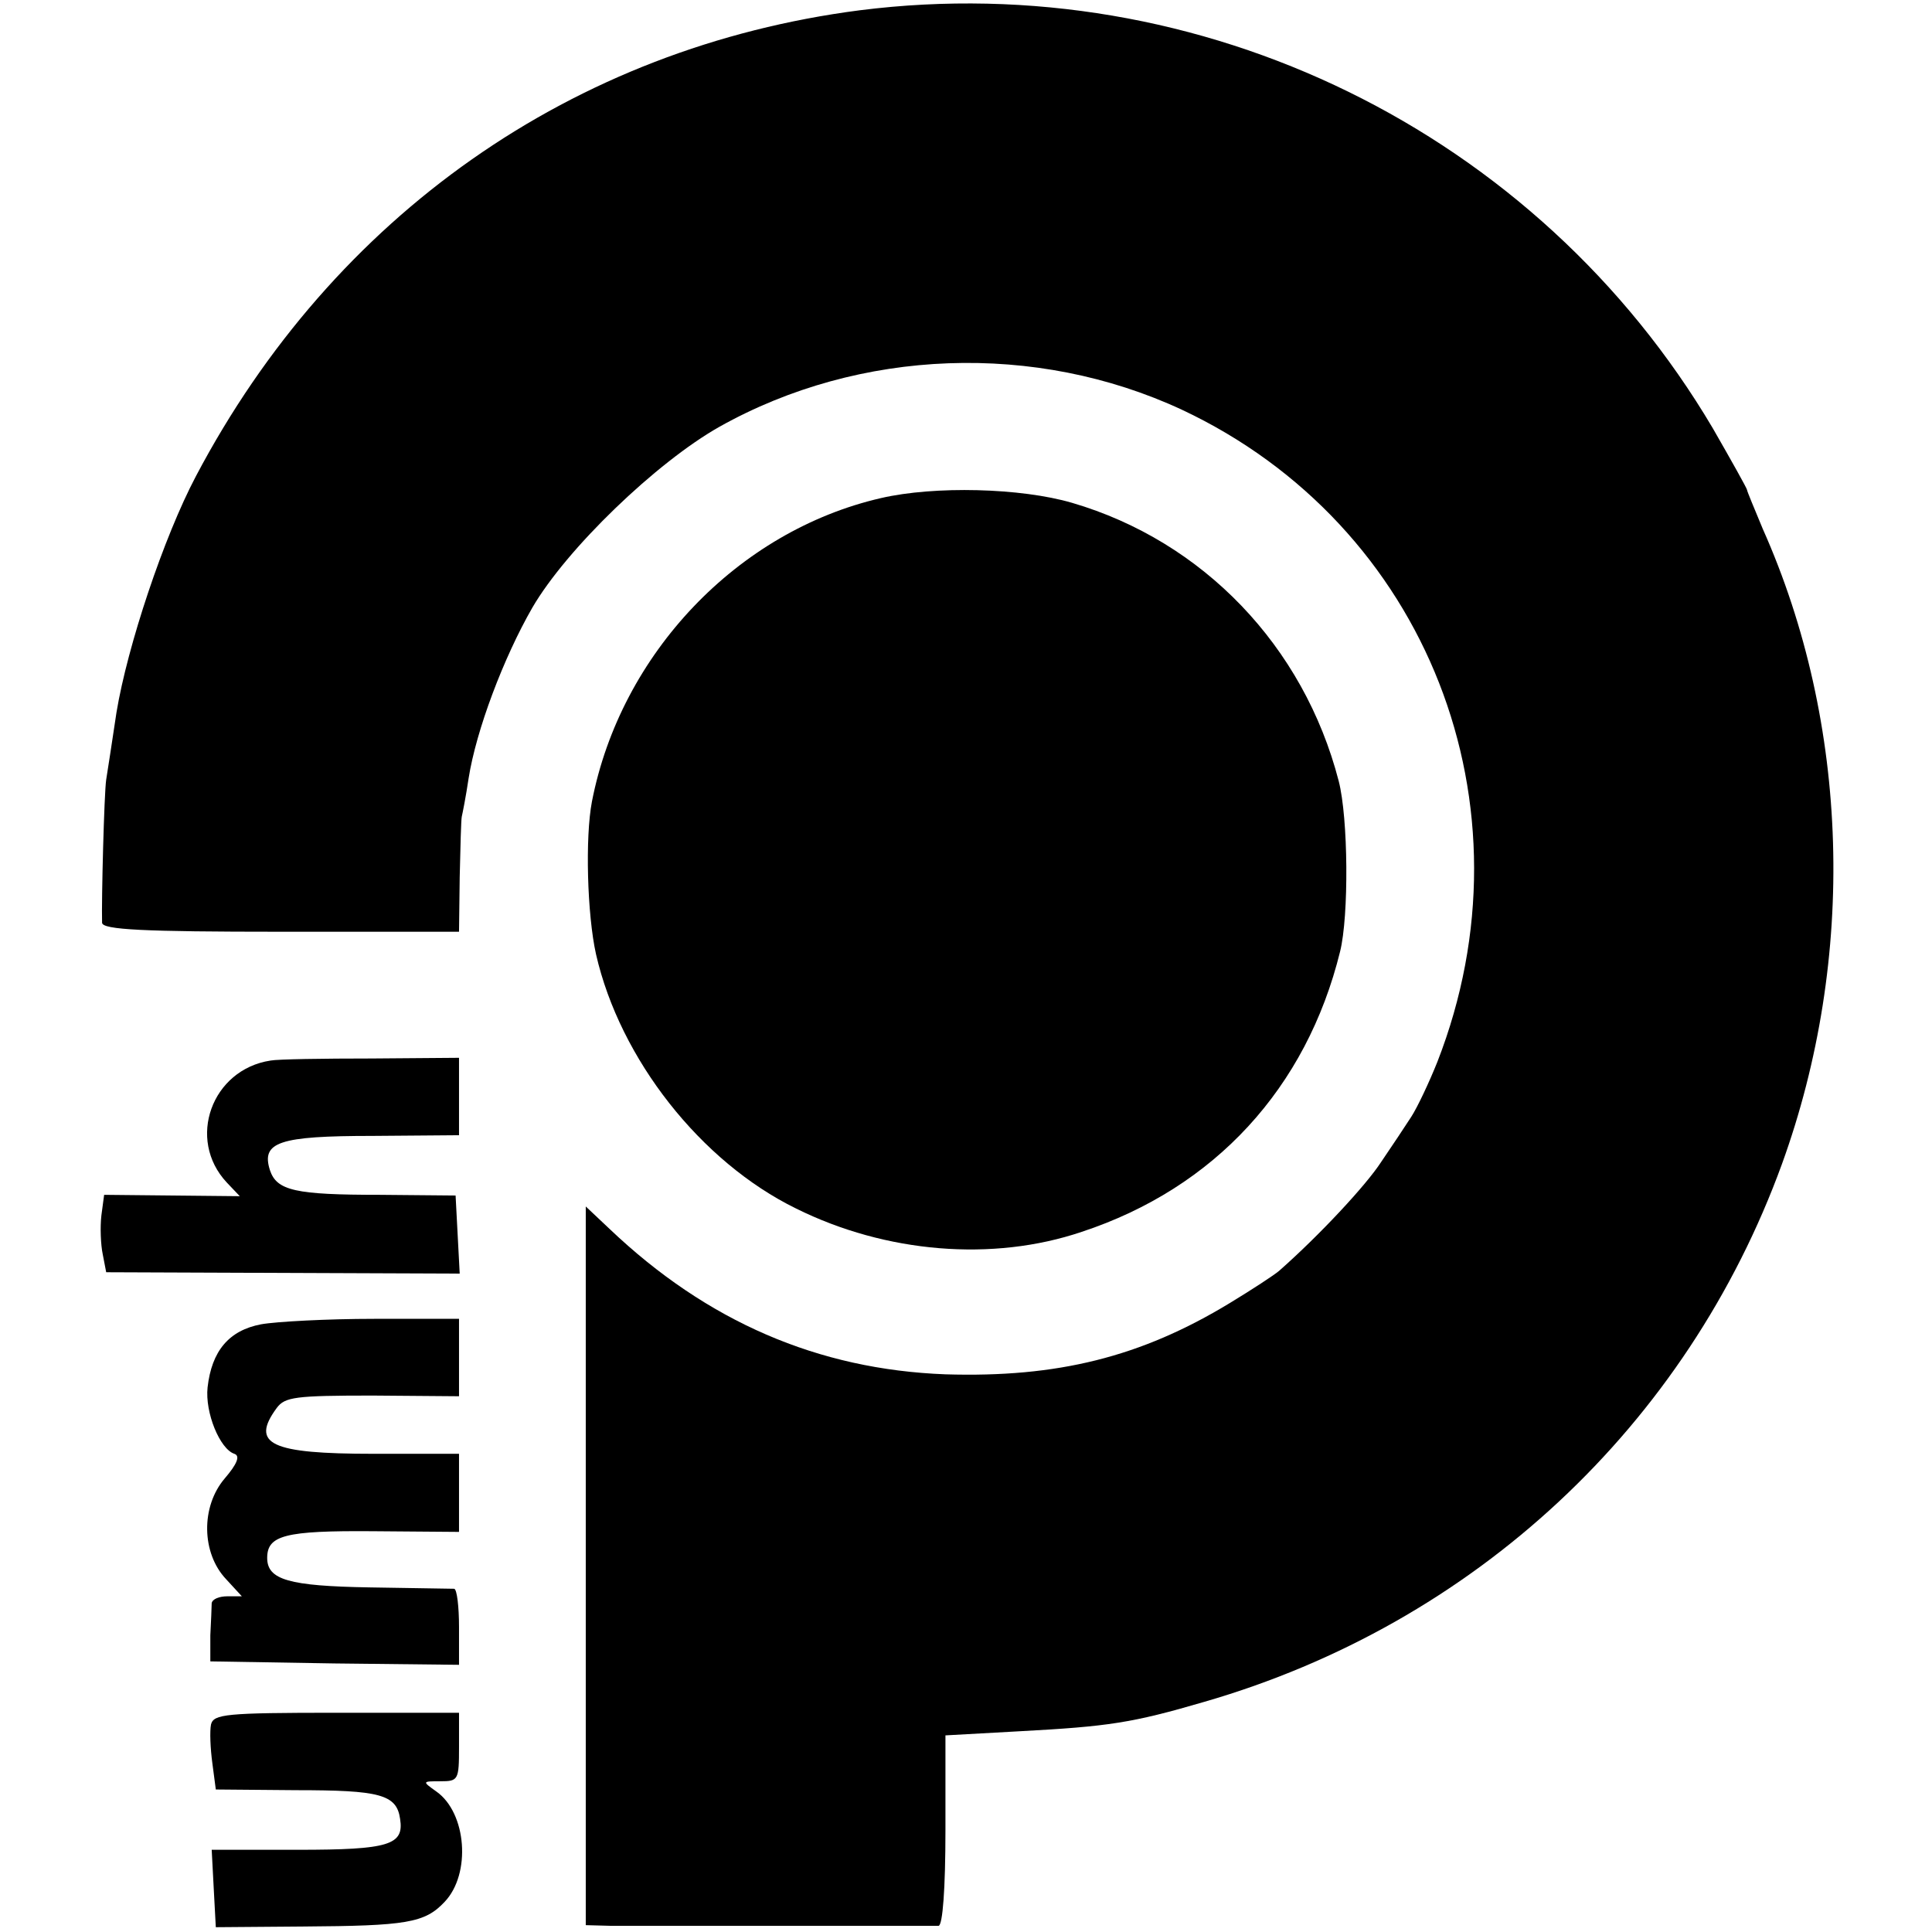 <?xml version="1.0" standalone="no"?>
<!DOCTYPE svg PUBLIC "-//W3C//DTD SVG 20010904//EN"
 "http://www.w3.org/TR/2001/REC-SVG-20010904/DTD/svg10.dtd">
<svg version="1.0" xmlns="http://www.w3.org/2000/svg"
 width="282pt" height="282pt" viewBox="0 0 282 282"
 preserveAspectRatio="xMidYMid meet">
<g transform="translate(0,282) scale(0.1,-0.1)"
fill="#000000" stroke="none">
<path d="M1255 2805 c-418 -54 -768 -299 -969 -680 -47 -89 -100 -248 -116
-345 -6 -41 -13 -85 -15 -98 -3 -20 -7 -176 -6 -209 1 -10 60 -13 261 -13
l260 0 1 80 c1 44 2 83 3 88 1 4 6 29 10 56 11 70 51 176 93 249 50 86 181
212 273 264 205 115 462 124 675 25 358 -168 519 -578 373 -952 -12 -30 -29
-66 -38 -80 -9 -14 -29 -44 -44 -66 -22 -34 -90 -107 -149 -159 -7 -6 -39 -27
-72 -47 -130 -79 -252 -109 -415 -104 -186 7 -348 77 -490 212 l-35 33 0 -524
0 -525 37 -1 c21 0 135 0 253 0 118 0 220 0 225 0 6 1 10 54 10 140 l0 138
108 6 c130 7 164 12 270 43 394 114 704 403 843 785 109 301 99 642 -28 927
-12 29 -23 55 -23 57 0 2 -23 43 -50 90 -256 433 -747 673 -1245 610z"/>
<path d="M1286 2093 c-209 -48 -380 -227 -422 -443 -10 -52 -7 -165 6 -223 35
-153 153 -303 292 -371 131 -65 287 -78 417 -34 194 64 328 210 377 409 13 52
12 195 -2 249 -51 197 -198 350 -389 406 -75 22 -201 25 -279 7z"/>
<path d="M395 1272 c-86 -13 -123 -115 -64 -178 l19 -20 -99 1 -99 1 -4 -30
c-2 -17 -1 -43 2 -57 l5 -26 258 -1 258 -1 -3 57 -3 57 -110 1 c-124 0 -151 6
-161 36 -13 41 13 50 150 50 l126 1 0 56 0 57 -128 -1 c-70 0 -137 -1 -147 -3z"/>
<path d="M381 887 c-47 -9 -72 -39 -78 -92 -4 -37 18 -90 39 -97 9 -3 4 -15
-14 -36 -35 -41 -34 -109 2 -147 l23 -25 -21 0 c-12 0 -22 -4 -23 -10 0 -5 -1
-27 -2 -47 l0 -38 181 -3 182 -2 0 55 c0 30 -3 55 -7 56 -5 0 -60 1 -124 2
-117 2 -149 11 -149 43 0 33 26 40 154 39 l126 -1 0 57 0 57 -125 0 c-150 0
-180 14 -141 67 12 16 27 18 140 18 l126 -1 0 56 0 57 -124 0 c-68 0 -143 -4
-165 -8z"/>
<path d="M308 303 c-2 -10 -1 -35 2 -57 l5 -38 117 -1 c122 0 147 -6 152 -42
6 -38 -16 -45 -149 -45 l-126 0 3 -57 3 -56 127 1 c151 1 178 5 207 36 39 41
32 130 -12 161 -21 15 -21 15 6 15 26 0 27 2 27 50 l0 50 -179 0 c-162 0 -179
-2 -183 -17z"/>
</g>
</svg>
